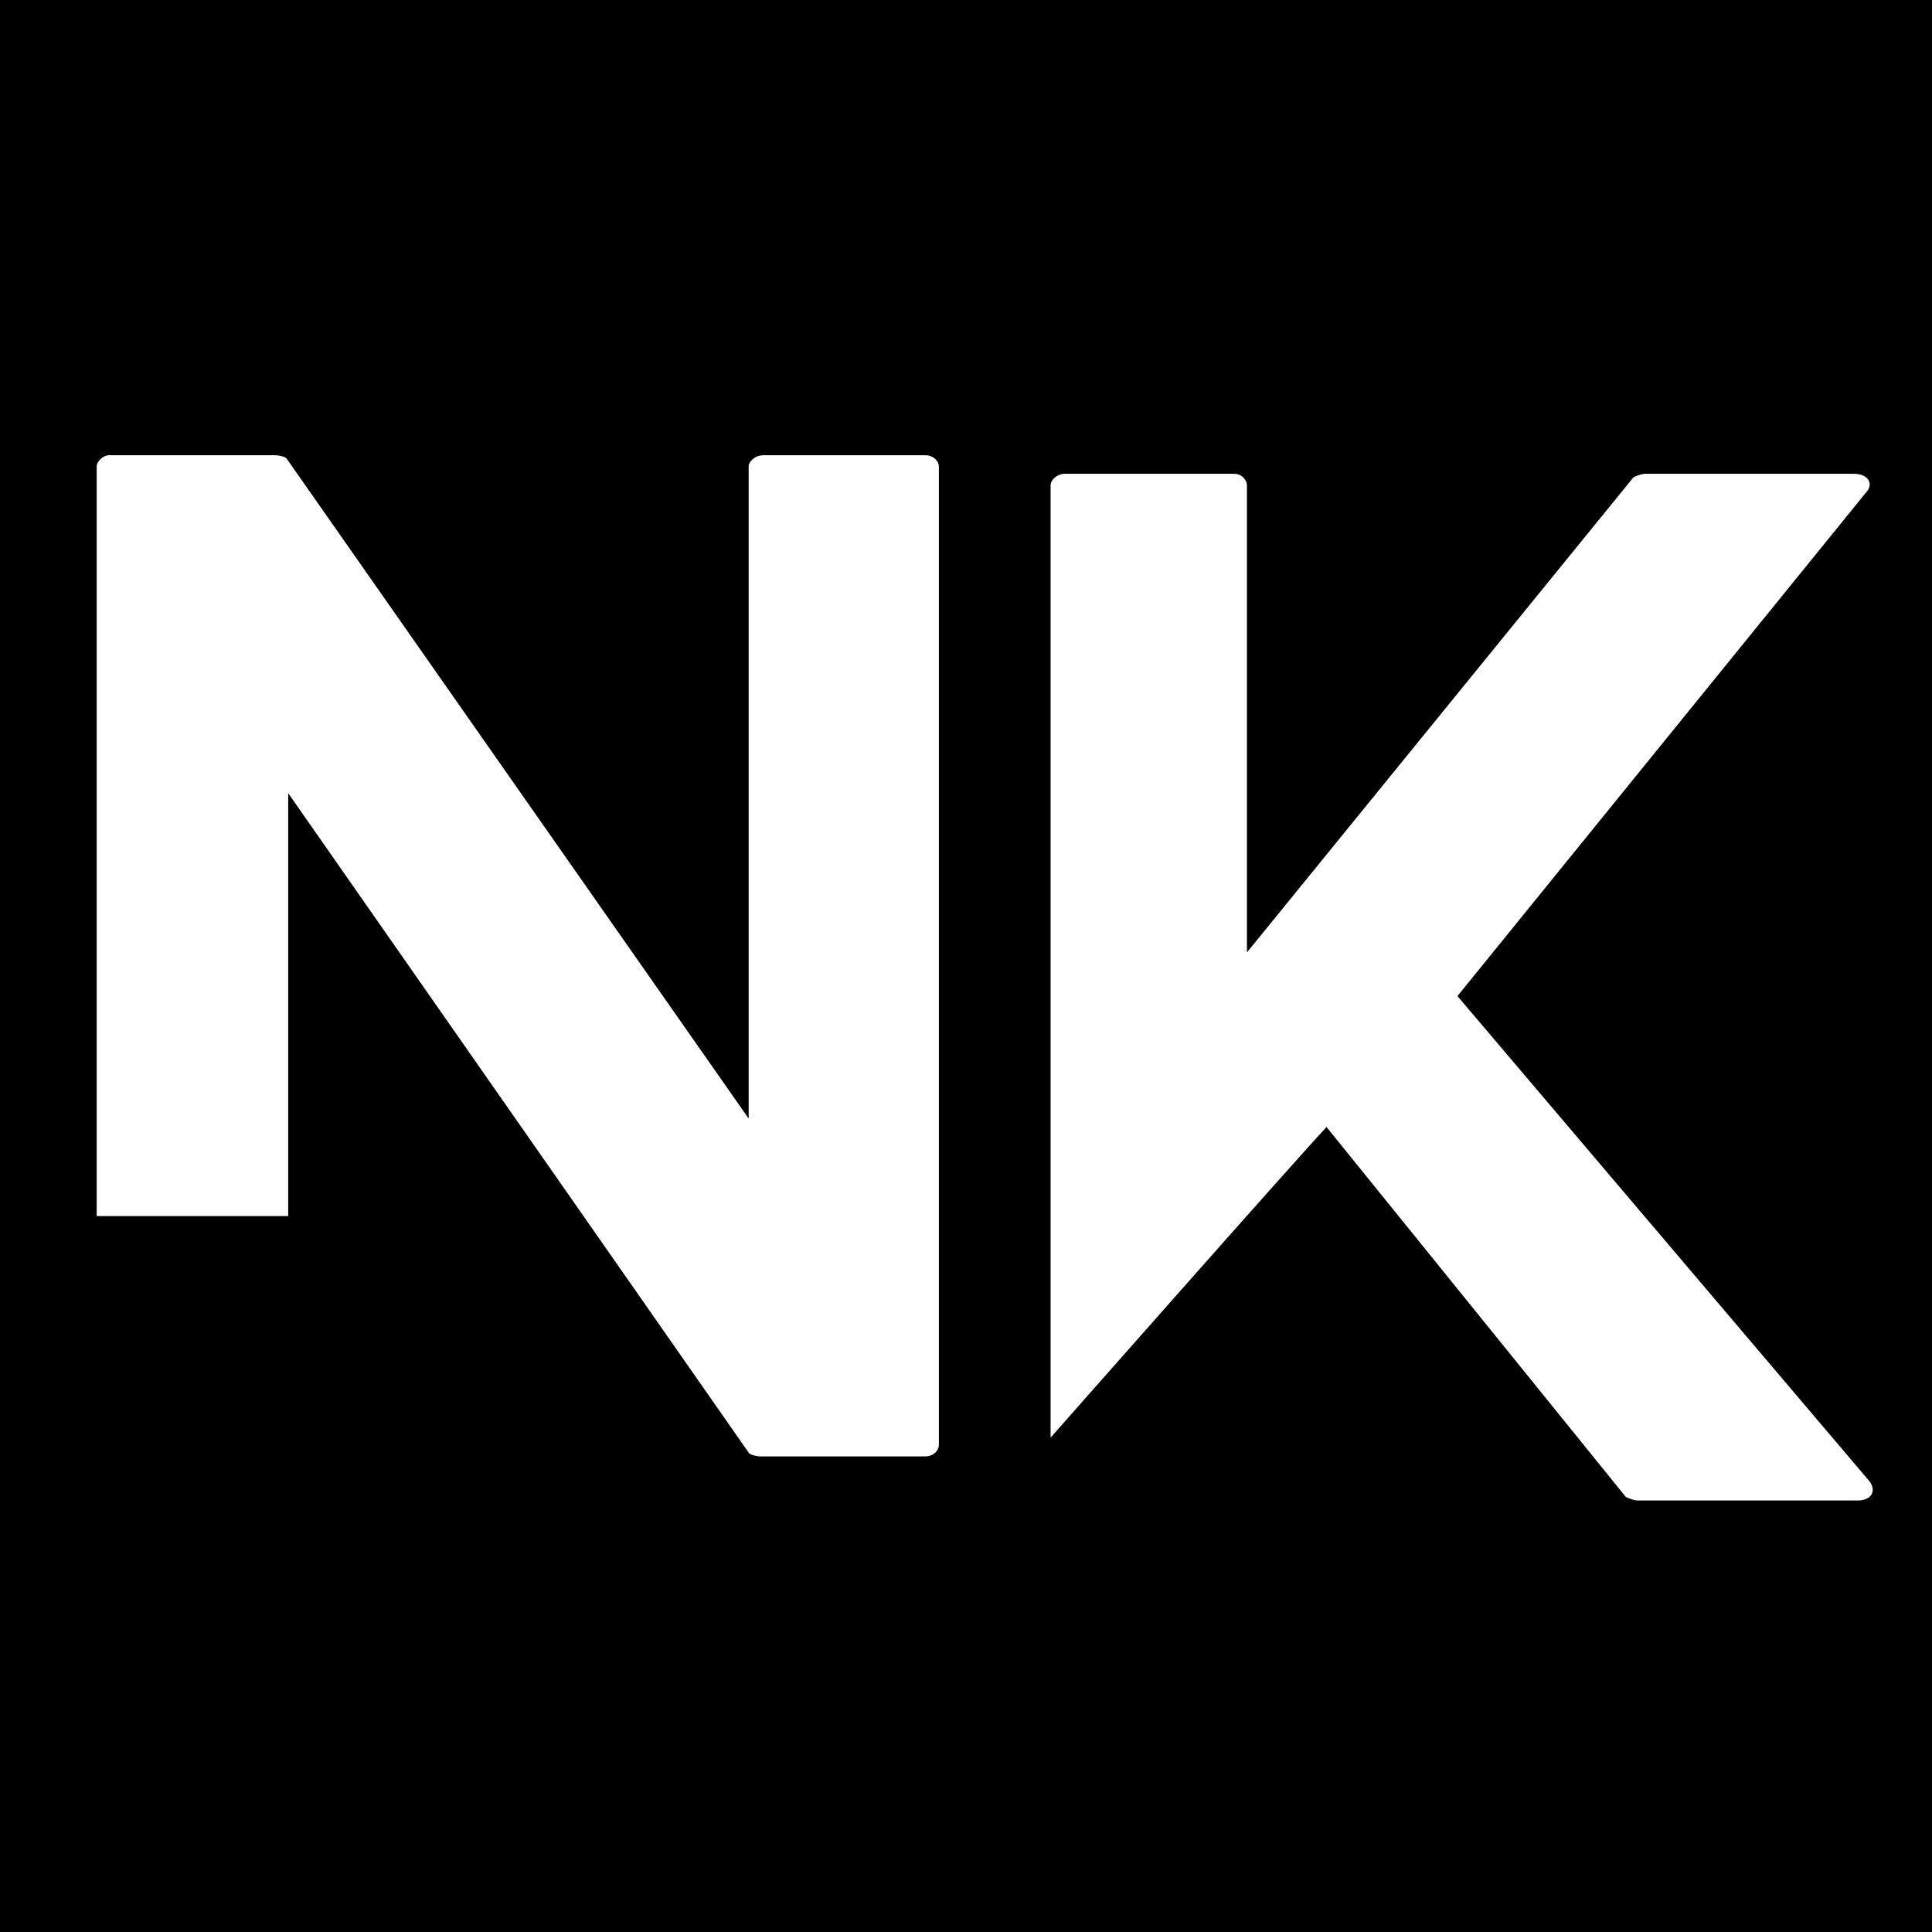 <svg xmlns="http://www.w3.org/2000/svg" xmlns:xlink="http://www.w3.org/1999/xlink" width="500" zoomAndPan="magnify" viewBox="0 0 375 375" height="500" preserveAspectRatio="xMidYMid meet" version="1.0"><defs><g/></defs><rect x="-37.5" width="450" fill="#ffffff" y="-37.5" height="450" fill-opacity="1"/><rect x="-37.5" width="450" fill="#000000" y="-37.5" height="450" fill-opacity="1"/><g fill="#ffffff" fill-opacity="1"><g transform="translate(203.92, 291.243)"><g><path d="M 158.938 -3.734 L 78.969 -97.906 L 158.188 -195.547 C 159.922 -197.297 158.688 -199.281 155.938 -199.281 L 115.344 -199.281 C 114.844 -199.281 113.344 -198.797 113.094 -198.547 L 38.109 -106.375 L 38.109 -197.047 C 38.109 -198.047 37.125 -199.281 35.625 -199.281 L 2.734 -199.281 C 1.25 -199.281 0 -198.047 0 -197.047 L 0 -12.203 C 0 -12.203 48.578 -67.266 53.562 -72.484 L 111.594 -0.75 C 111.844 -0.5 113.344 0 113.844 0 L 156.688 0 C 159.188 0 160.422 -1.75 158.938 -3.734 Z M 158.938 -3.734 "/></g></g></g><g fill="#ffffff" fill-opacity="1"><g transform="translate(18.767, 282.686)"><g><path d="M 160.797 -194.328 L 129.469 -194.328 C 127.766 -194.328 126.547 -193.109 126.547 -192.141 L 126.547 -65.578 L 36.922 -193.594 C 36.672 -194.078 35.219 -194.328 34.734 -194.328 L 2.422 -194.328 C 1.219 -194.328 0 -193.109 0 -192.141 L 0 -46.641 L 37.172 -46.641 L 37.172 -128.734 L 126.547 -0.734 C 126.797 -0.25 128.25 0 128.734 0 L 160.797 0 C 162.5 0 163.469 -1.219 163.469 -2.188 L 163.469 -192.141 C 163.469 -193.109 162.5 -194.328 160.797 -194.328 Z M 160.797 -194.328 "/></g></g></g></svg>